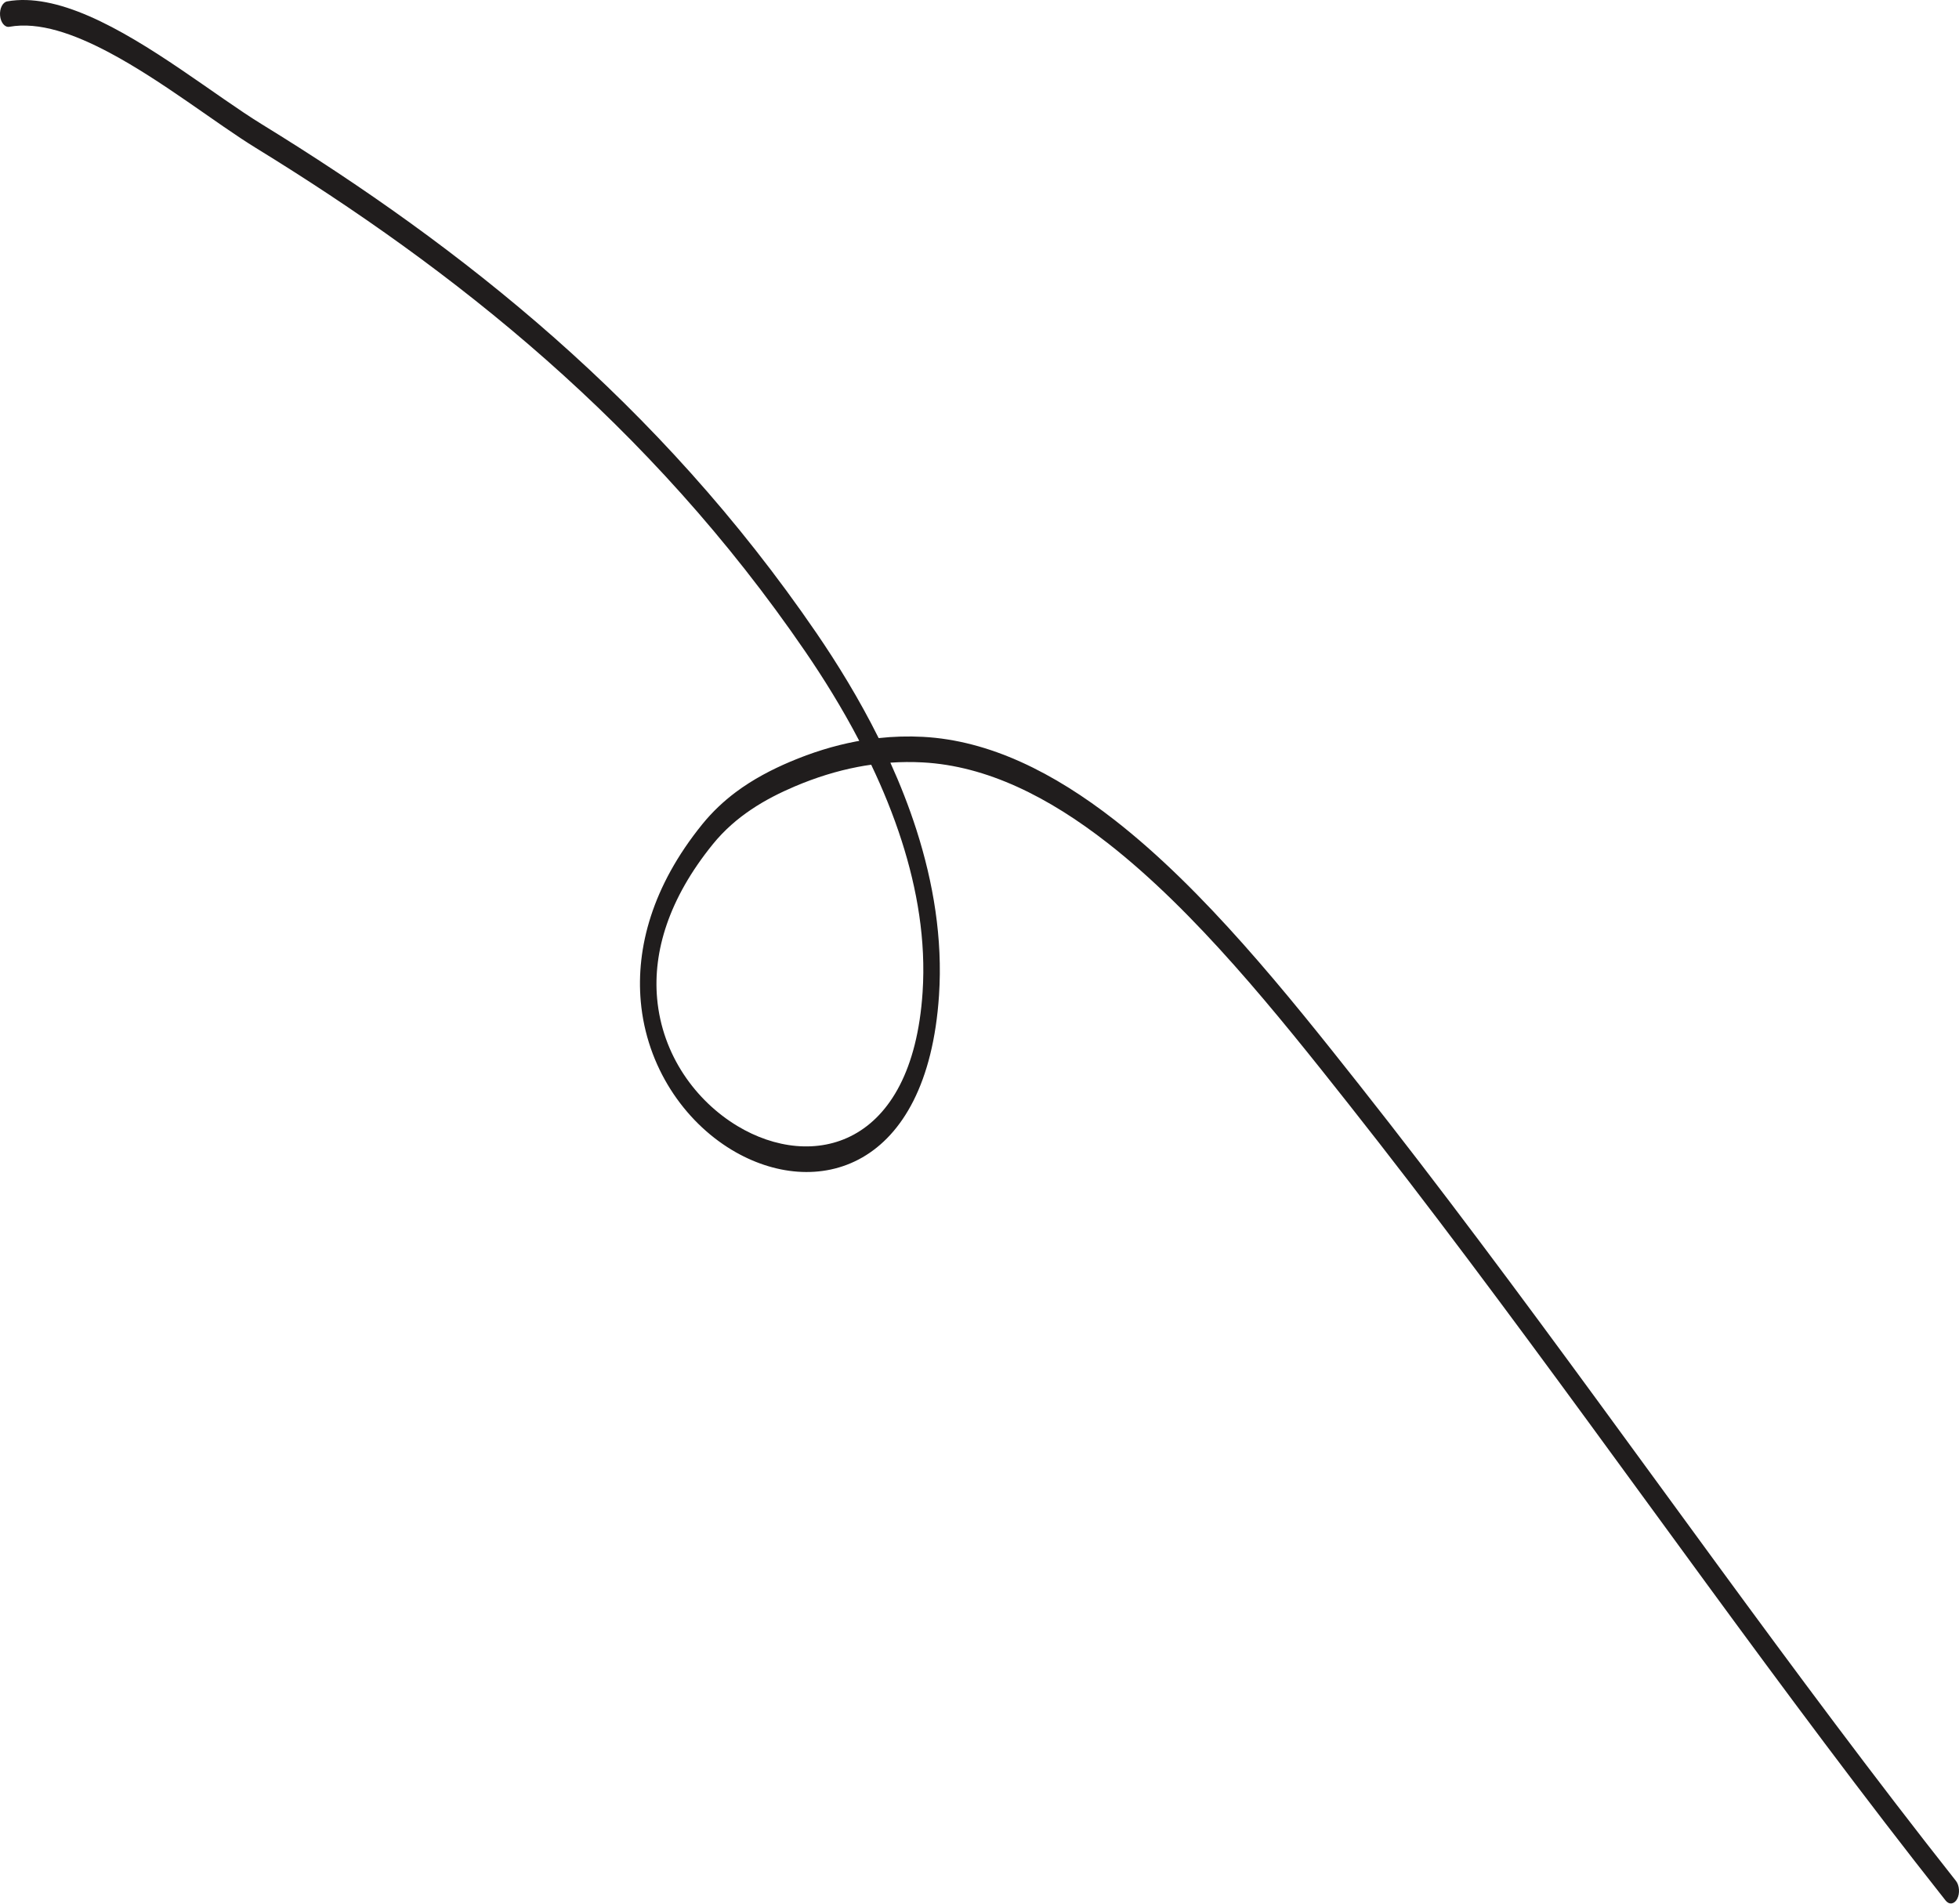 <?xml version="1.0" encoding="UTF-8"?> <svg xmlns="http://www.w3.org/2000/svg" width="498" height="484" viewBox="0 0 498 484" fill="none"> <path fill-rule="evenodd" clip-rule="evenodd" d="M218.433 188.353C214.044 179.936 209.248 172.275 204.714 165.649C184.878 136.657 162.53 112.379 138.884 91.502C115.182 70.575 90.17 53.052 65.063 37.624C54.963 31.416 41.257 20.527 27.8 13.376C18.793 8.59 9.912 5.455 2.375 6.811C1.228 7.018 0.172 5.739 0.019 3.957C-0.135 2.175 0.672 0.561 1.819 0.354C8.067 -0.771 15.178 0.868 22.544 4.059C38.057 10.769 54.751 24.334 66.549 31.587C91.843 47.132 117.035 64.786 140.91 85.865C164.854 107.01 187.478 131.599 207.565 160.959C212.819 168.643 218.401 177.677 223.366 187.648C227.088 187.241 230.835 187.13 234.61 187.329C251.564 188.231 267.888 196.421 283.373 208.499C306.103 226.236 327.032 252.376 345.503 275.752C386.873 328.1 426.081 384.404 466.586 438.33C476.694 451.789 486.886 465.101 497.212 478.167C498.117 479.309 498.264 481.361 497.543 482.743C496.821 484.119 495.5 484.317 494.595 483.169C484.24 470.076 474.024 456.728 463.884 443.23C423.407 389.344 384.228 333.074 342.886 280.754C324.643 257.671 303.992 231.816 281.538 214.298C266.609 202.651 250.884 194.695 234.54 193.827C231.792 193.679 229.063 193.705 226.343 193.892C228.829 199.379 231.086 205.104 232.979 211.005C237.255 224.347 239.662 238.588 238.709 253.021C235.754 297.748 207.26 305.159 185.976 292.309C173.926 285.029 164.364 271.236 162.889 254.59C161.694 241.094 165.707 225.376 178.536 209.54C181.124 206.353 183.992 203.679 187.018 201.41C191.444 198.095 196.198 195.646 200.836 193.671C206.354 191.327 211.916 189.591 217.535 188.514L218.433 188.353ZM221.466 194.416C220.348 194.565 219.233 194.753 218.12 194.966C212.7 196.001 207.335 197.681 202.013 199.944C198.336 201.51 194.579 203.38 190.992 205.79C187.475 208.147 184.127 211.025 181.184 214.656C169.931 228.55 165.996 241.979 167.044 253.816C168.33 268.319 176.939 279.916 187.439 286.255C206.336 297.666 231.913 291.968 234.535 252.245C235.408 239.039 233.144 226.024 229.231 213.811C227.068 207.073 224.407 200.575 221.466 194.416Z" fill="#201D1D"></path> </svg> 